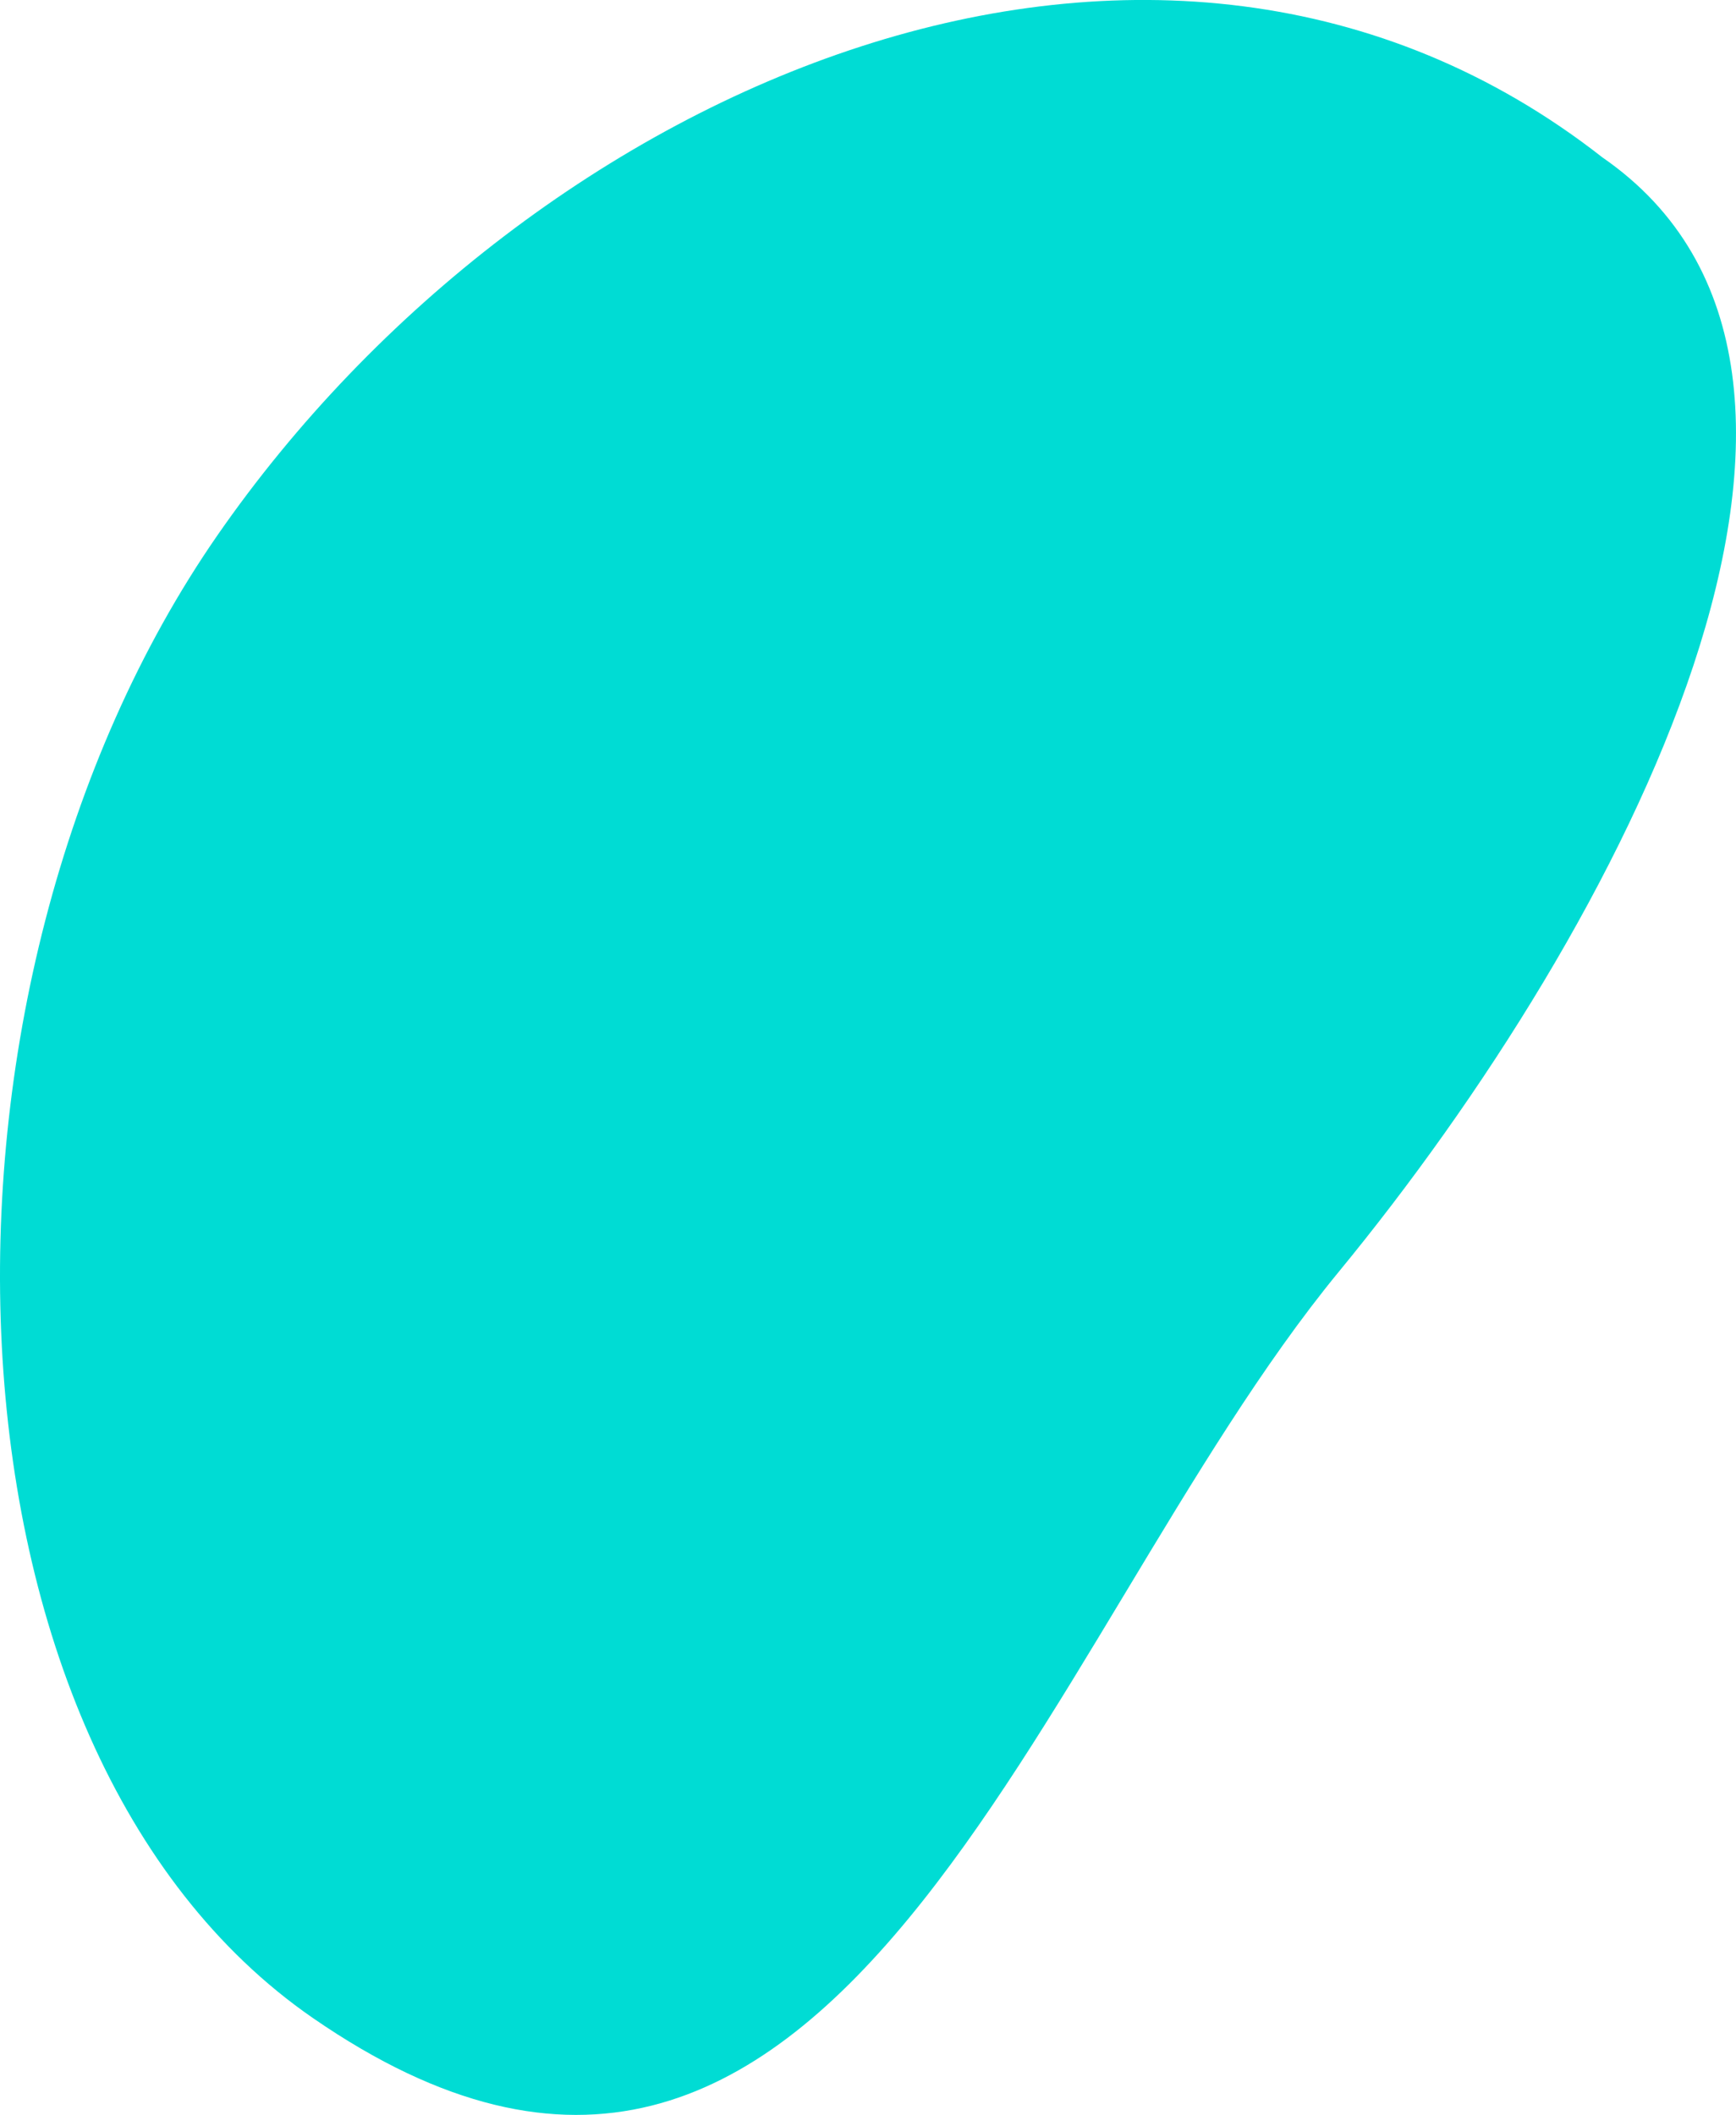 <svg xmlns="http://www.w3.org/2000/svg" width="234" height="285" viewBox="0 0 234 285">
  <path id="Shape" d="M1437.435,763.41c-40.819,49.648-67.733,149.259-138.295,100.508-52.341-36.162-55.115-138.809-12.819-199.8s126.89-97.708,186.681-50.9C1514.8,642.107,1475.749,716.821,1437.435,763.41Z" transform="translate(-1257 -592)" fill="#00dcd4" fill-rule="evenodd"/>
</svg>

